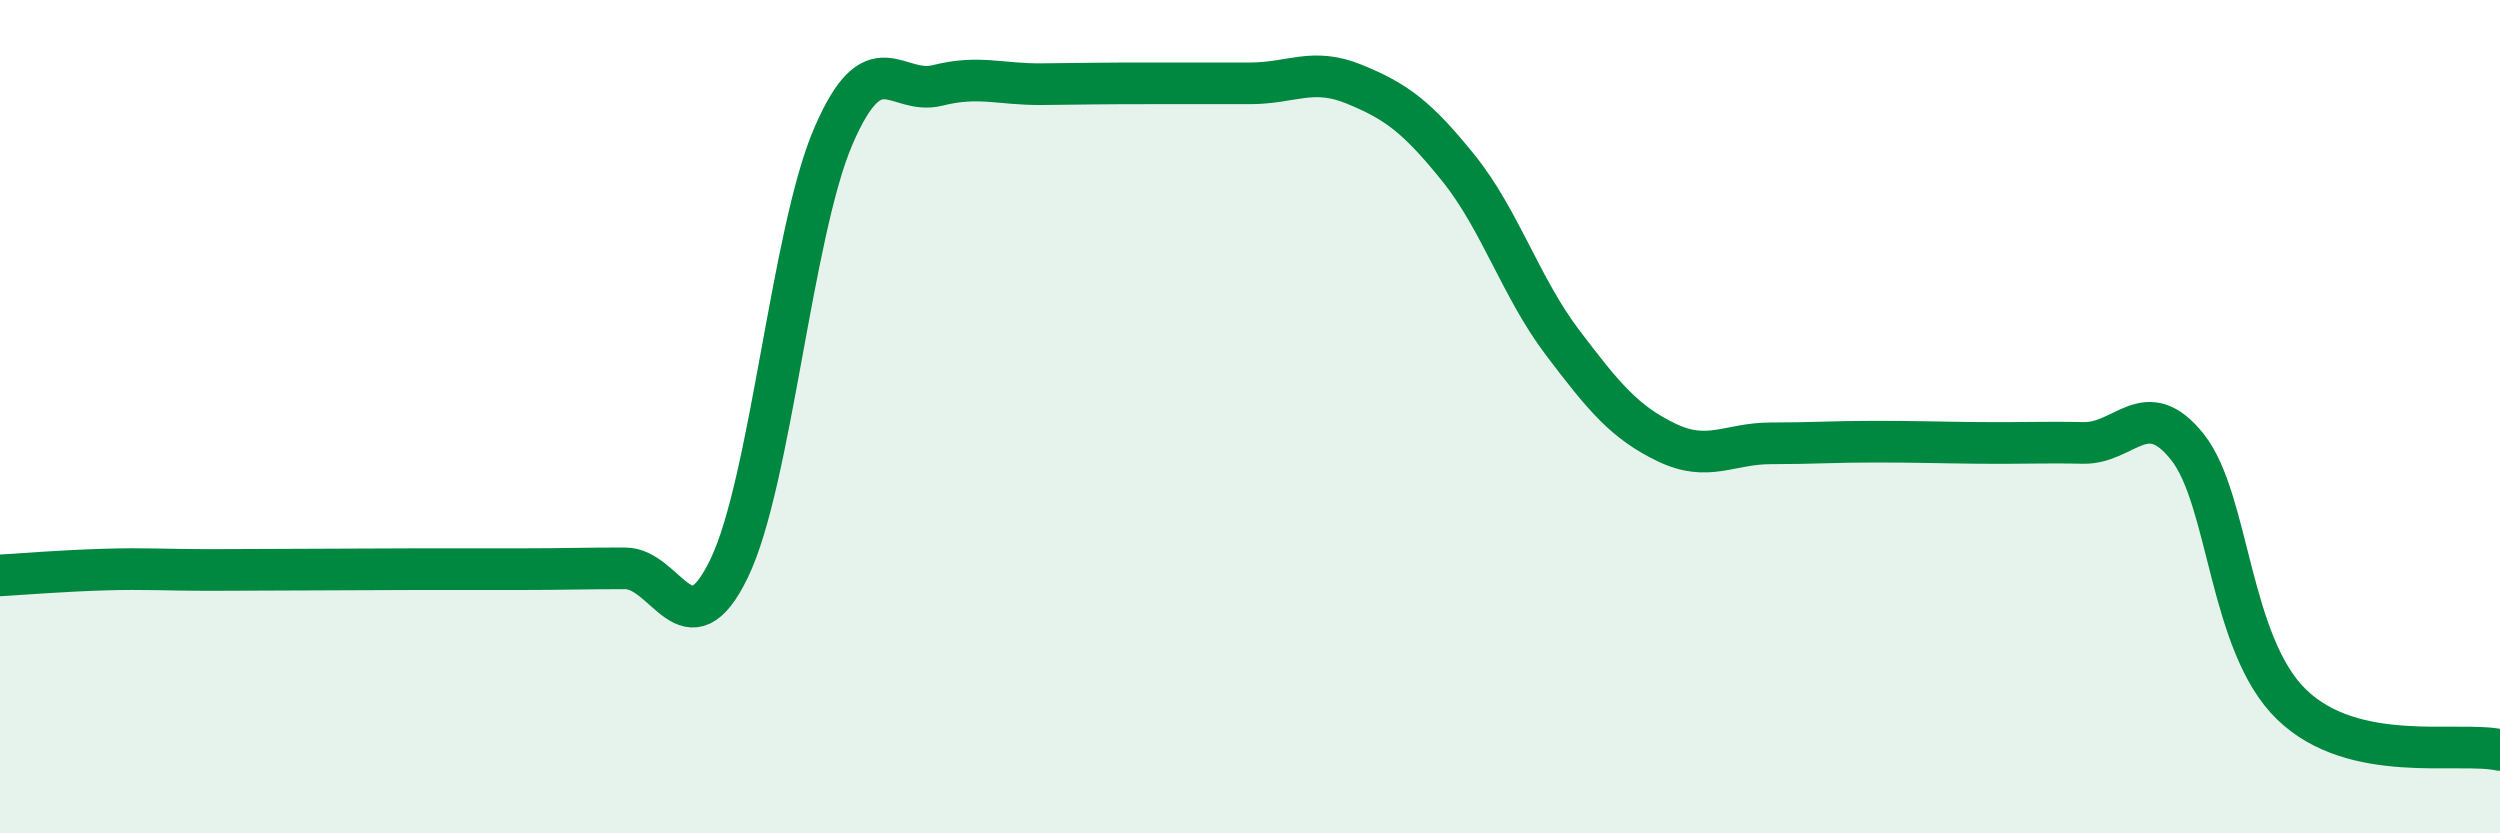 
    <svg width="60" height="20" viewBox="0 0 60 20" xmlns="http://www.w3.org/2000/svg">
      <path
        d="M 0,13.81 C 0.5,13.78 1.5,13.7 2.5,13.67 C 3.5,13.64 4,13.68 5,13.68 C 6,13.68 6.5,13.67 7.5,13.67 C 8.5,13.67 9,13.66 10,13.66 C 11,13.66 11.5,13.66 12.5,13.66 C 13.5,13.66 14,13.64 15,13.64 C 16,13.64 16.5,15.71 17.5,13.64 C 18.5,11.57 19,5.59 20,3.27 C 21,0.95 21.5,2.3 22.5,2.05 C 23.5,1.8 24,2.03 25,2.02 C 26,2.01 26.5,2 27.5,2 C 28.5,2 29,2 30,2 C 31,2 31.5,1.61 32.5,2.02 C 33.5,2.43 34,2.79 35,4.03 C 36,5.27 36.5,6.9 37.5,8.22 C 38.5,9.54 39,10.14 40,10.62 C 41,11.1 41.5,10.64 42.5,10.64 C 43.5,10.64 44,10.6 45,10.6 C 46,10.6 46.5,10.62 47.5,10.63 C 48.5,10.64 49,10.61 50,10.63 C 51,10.65 51.5,9.47 52.5,10.73 C 53.5,11.99 53.5,15.46 55,16.91 C 56.5,18.36 59,17.78 60,18L60 20L0 20Z"
        fill="#008740"
        opacity="0.1"
        stroke-linecap="round"
        stroke-linejoin="round"
      />
      <path
        d="M 0,13.81 C 0.5,13.78 1.5,13.7 2.5,13.67 C 3.5,13.64 4,13.68 5,13.68 C 6,13.68 6.5,13.67 7.5,13.67 C 8.5,13.67 9,13.66 10,13.66 C 11,13.66 11.5,13.66 12.5,13.66 C 13.5,13.66 14,13.64 15,13.64 C 16,13.64 16.5,15.71 17.5,13.64 C 18.5,11.57 19,5.59 20,3.27 C 21,0.95 21.5,2.3 22.5,2.05 C 23.5,1.8 24,2.03 25,2.02 C 26,2.01 26.5,2 27.5,2 C 28.5,2 29,2 30,2 C 31,2 31.5,1.61 32.5,2.02 C 33.5,2.43 34,2.79 35,4.03 C 36,5.27 36.5,6.9 37.5,8.22 C 38.5,9.54 39,10.14 40,10.62 C 41,11.1 41.5,10.64 42.5,10.64 C 43.5,10.64 44,10.6 45,10.6 C 46,10.6 46.5,10.62 47.5,10.63 C 48.5,10.64 49,10.61 50,10.63 C 51,10.65 51.5,9.47 52.5,10.73 C 53.5,11.99 53.5,15.46 55,16.91 C 56.5,18.36 59,17.78 60,18"
        stroke="#008740"
        stroke-width="1"
        fill="none"
        stroke-linecap="round"
        stroke-linejoin="round"
      />
    </svg>
  